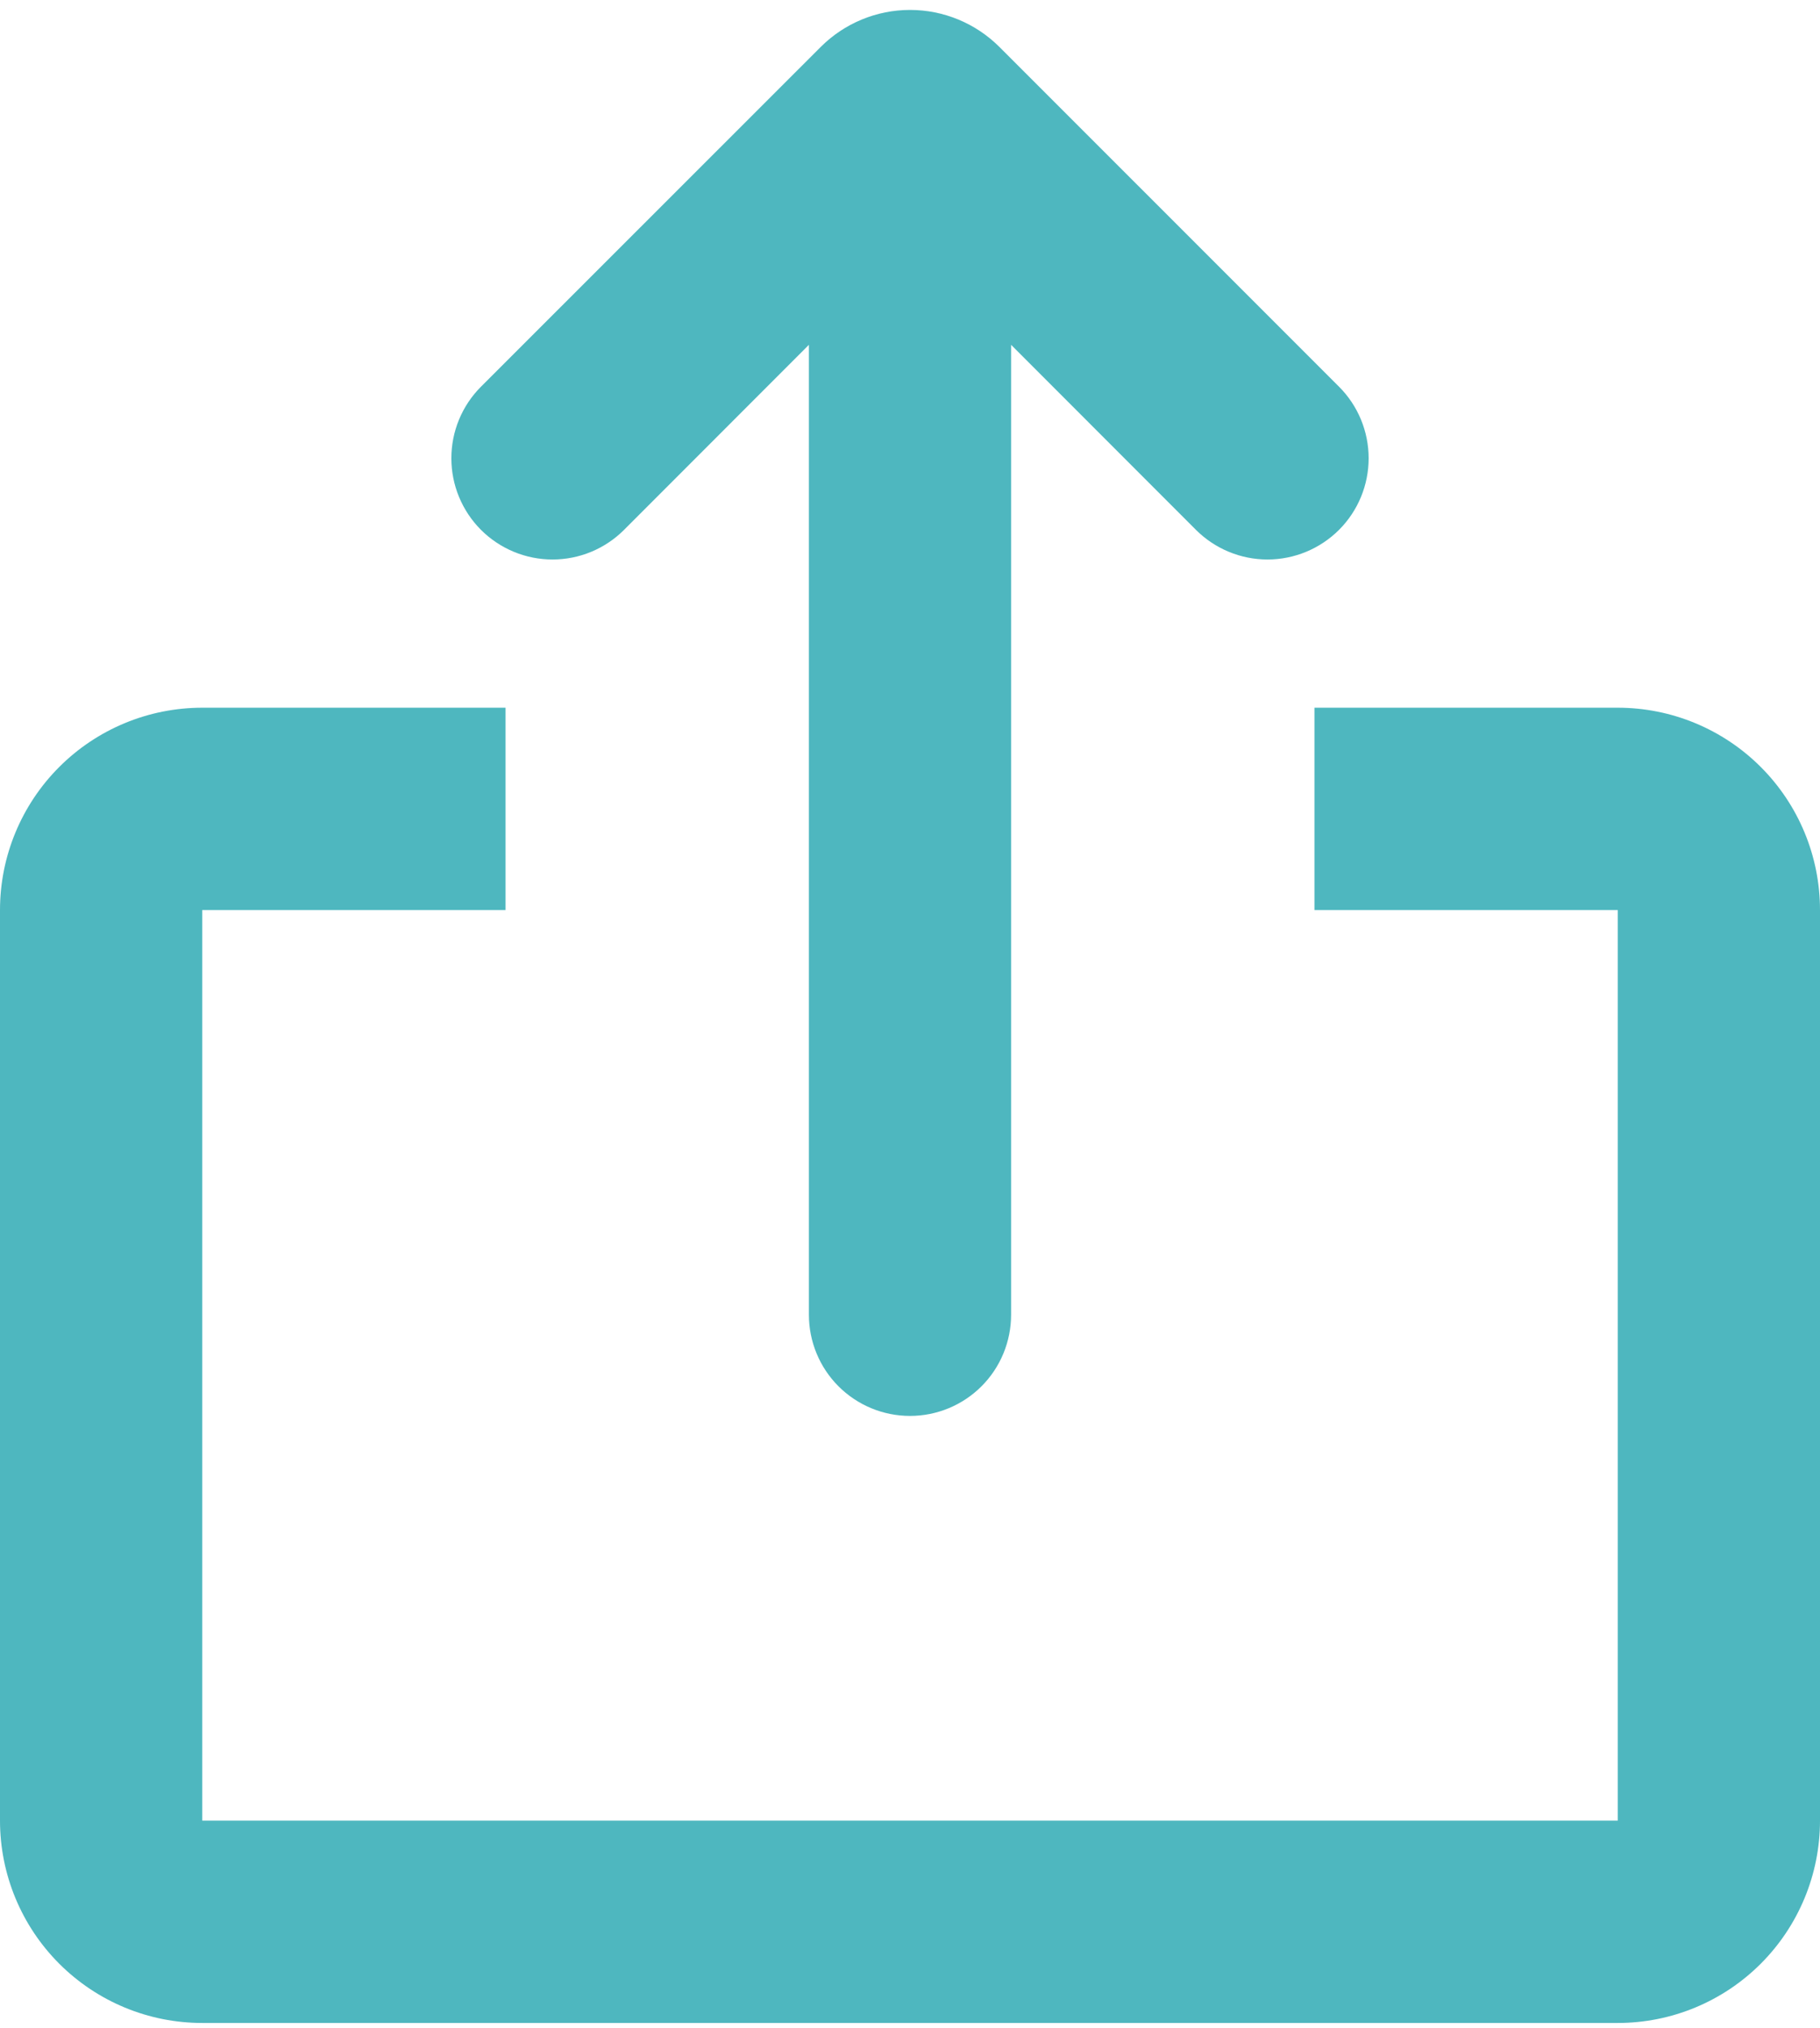 <svg width="44" height="49" viewBox="0 0 44 49" fill="none" xmlns="http://www.w3.org/2000/svg">
<path d="M12.222 17.099V21.988H4.889V43.988H39.111V21.988H31.778V17.099H39.111C40.408 17.099 41.651 17.614 42.568 18.531C43.485 19.448 44 20.691 44 21.988V43.988C44 45.284 43.485 46.528 42.568 47.445C41.651 48.362 40.408 48.877 39.111 48.877H4.889C3.592 48.877 2.349 48.362 1.432 47.445C0.515 46.528 0 45.284 0 43.988V21.988C0 20.691 0.515 19.448 1.432 18.531C2.349 17.614 3.592 17.099 4.889 17.099H12.222ZM24.161 1.134L32.372 9.343C32.831 9.801 33.088 10.424 33.088 11.072C33.088 11.721 32.831 12.343 32.372 12.802C31.913 13.26 31.291 13.518 30.642 13.518C29.994 13.518 29.372 13.26 28.913 12.802L24.444 8.331V31.766C24.444 32.414 24.187 33.036 23.729 33.494C23.27 33.953 22.648 34.21 22 34.21C21.352 34.21 20.73 33.953 20.271 33.494C19.813 33.036 19.556 32.414 19.556 31.766V8.331L15.087 12.802C14.86 13.029 14.59 13.209 14.294 13.332C13.997 13.455 13.679 13.518 13.358 13.518C13.037 13.518 12.718 13.455 12.422 13.332C12.125 13.209 11.855 13.029 11.628 12.802C11.401 12.575 11.221 12.305 11.098 12.008C10.975 11.711 10.912 11.393 10.912 11.072C10.912 10.751 10.975 10.433 11.098 10.136C11.221 9.839 11.401 9.57 11.628 9.343L19.842 1.134C20.415 0.562 21.191 0.24 22.001 0.24C22.811 0.24 23.588 0.562 24.161 1.134Z" fill="#4EB7BF"/>
</svg>
